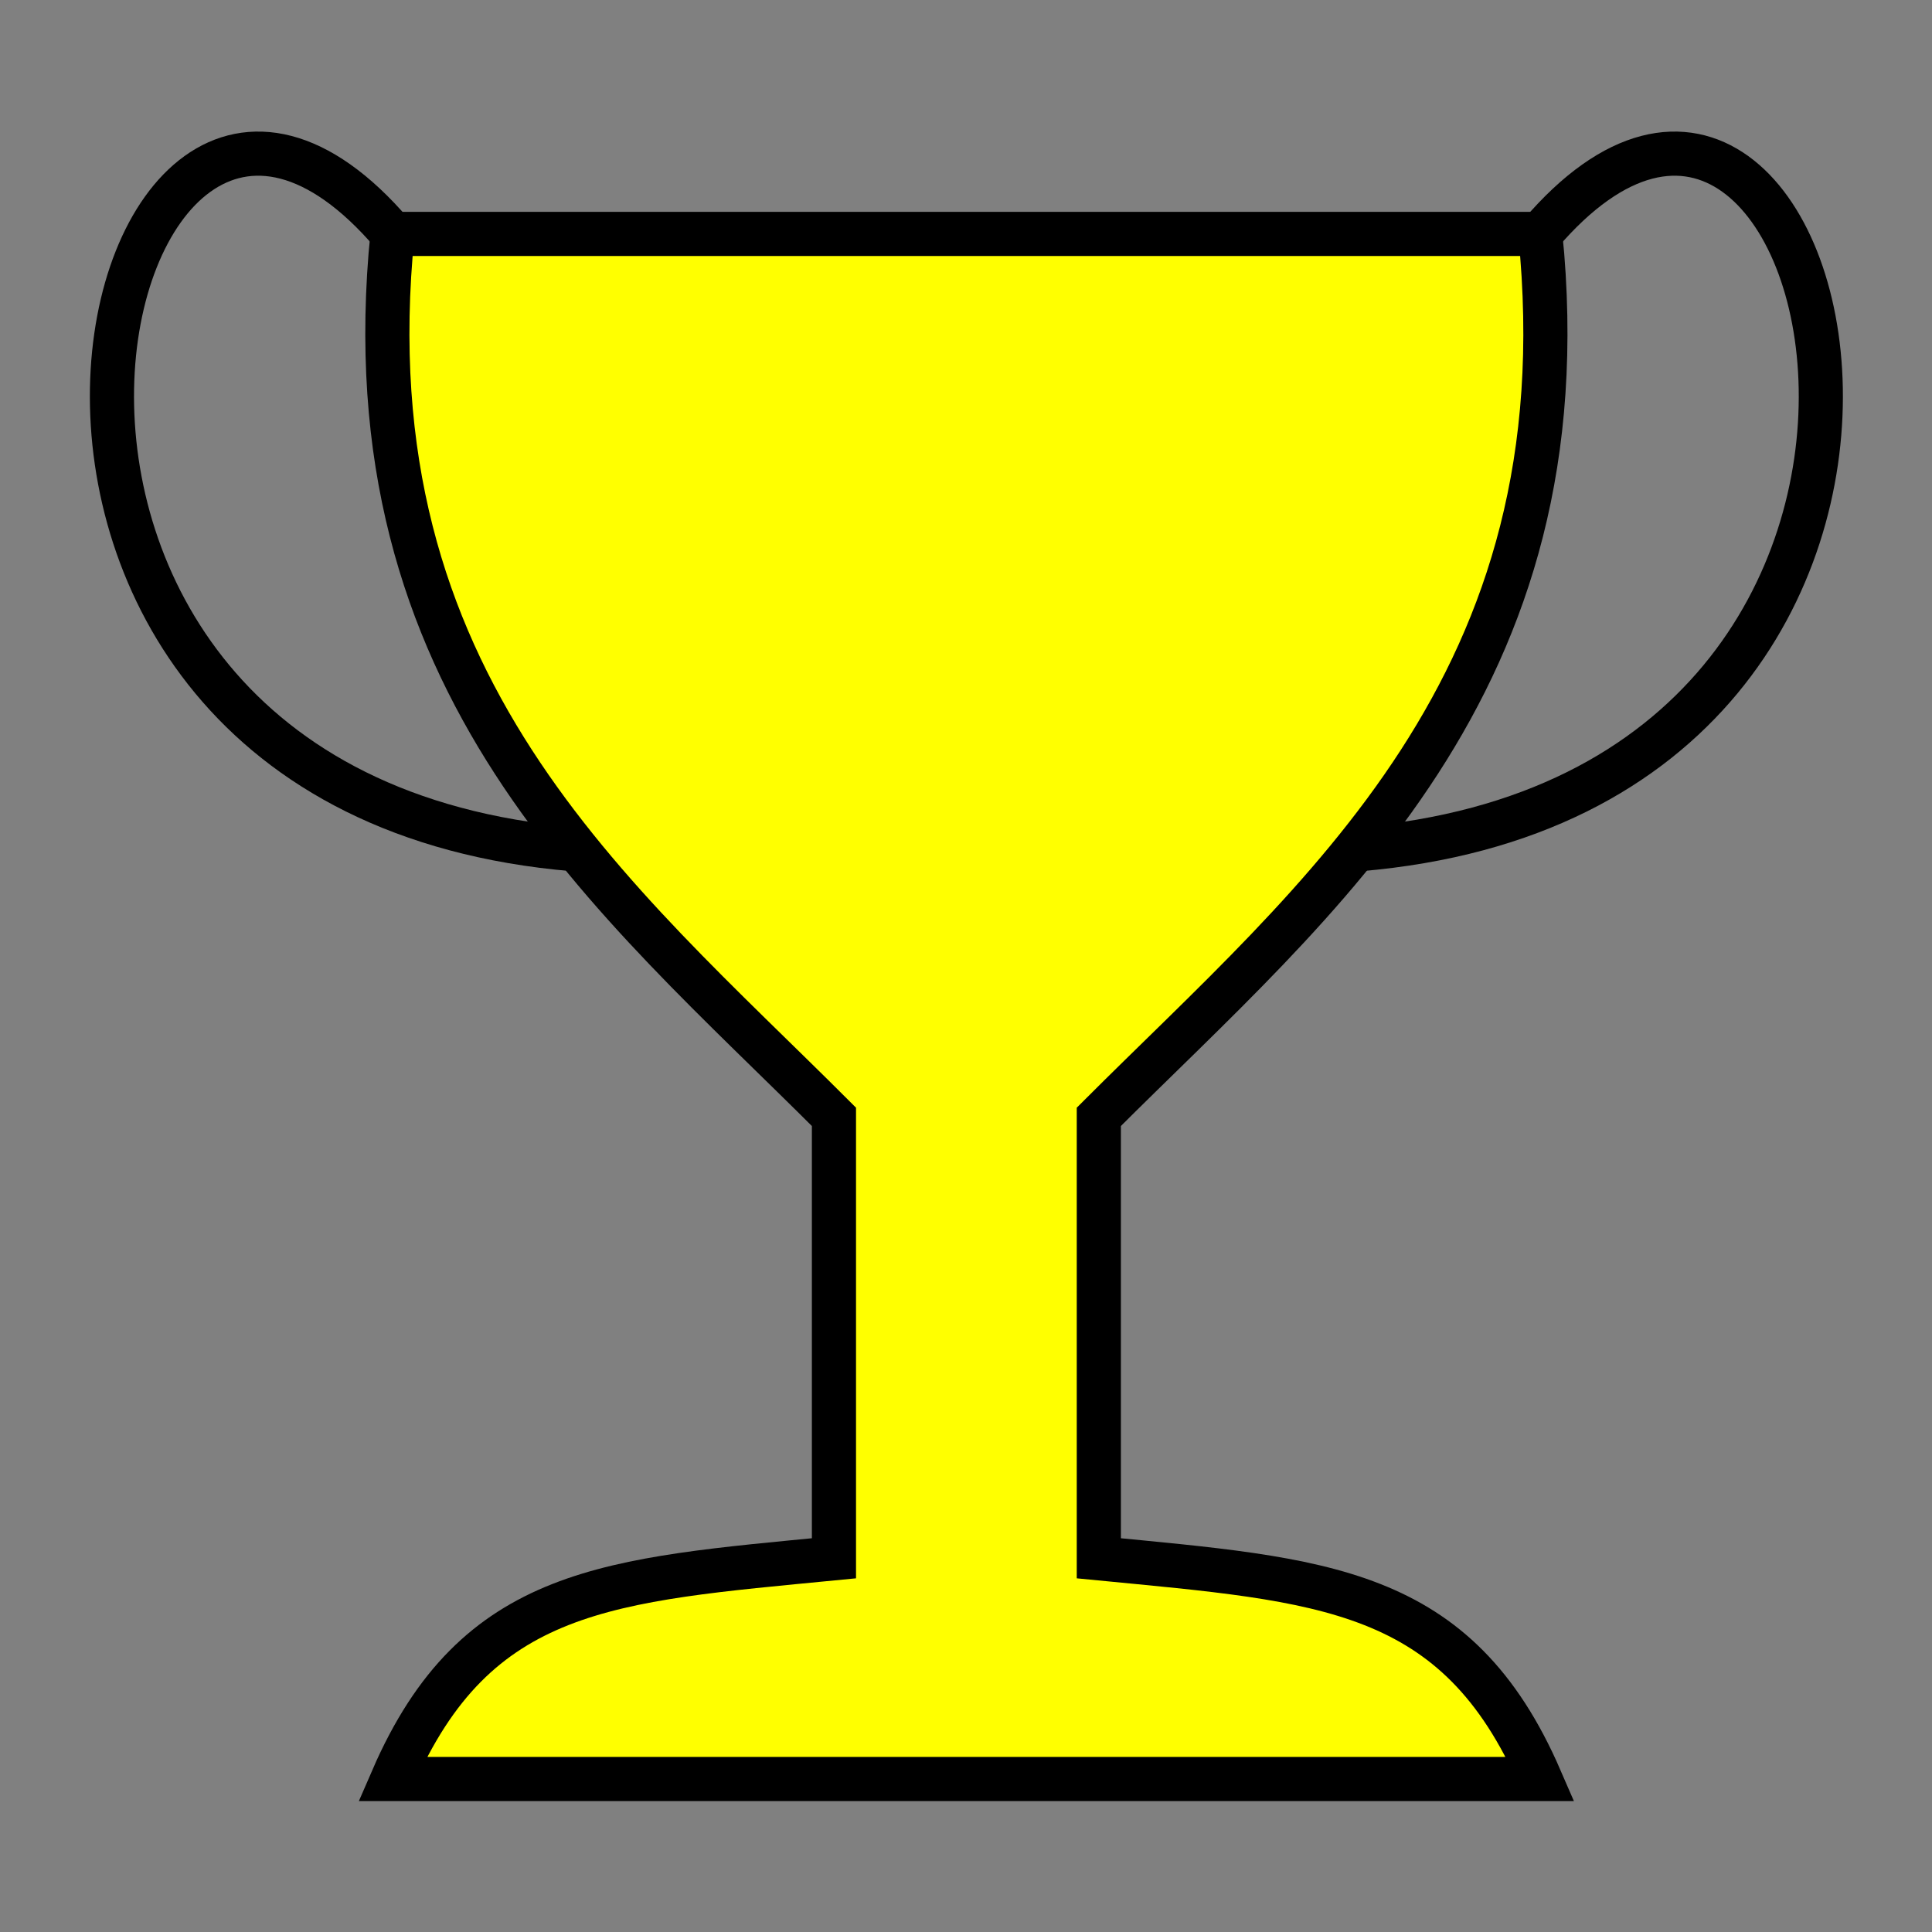 <?xml version="1.0" encoding="UTF-8" standalone="no"?>
<!-- Created with Inkscape (http://www.inkscape.org/) -->
<svg
   xmlns:svg="http://www.w3.org/2000/svg"
   xmlns="http://www.w3.org/2000/svg"
   version="1.0"
   width="20"
   height="20"
   id="svg2">
  <rect width="100%" height="100%" fill="#808080" stroke="none"/>
  <defs
     id="defs4" />
  <g
     transform="translate(-377.321,-357.362)"
     id="layer1">
    <g
       id="g3187">
      <rect
         width="20"
         height="20"
         x="377.321"
         y="357.362"
         id="rect2415"
         style="fill:none;fill-opacity:1;stroke:none" />
      <g
         transform="matrix(0.457,0,0,0.457,235.144,196.469)"
         id="g2410">
        <path
           d="M 346,392.362 C 344.106,387.994 341.083,387.857 336,387.362 L 336,377.362 C 341,372.362 347.03,367.589 346,357.362 L 320,357.362 C 318.97,367.589 325,372.362 330,377.362 L 330,387.362 C 324.917,387.857 321.894,387.994 320,392.362 L 346,392.362 z"
           id="path2385"
           style="fill:#ffff00;fill-rule:evenodd;stroke:#000000;stroke-width:1px;stroke-linecap:butt;stroke-linejoin:miter;stroke-opacity:1" />
        <path
           d="M 320,357.362 C 313.216,349.421 308.47,369.984 324.116,371.301"
           id="path2387"
           style="fill:none;fill-rule:evenodd;stroke:#000000;stroke-width:1px;stroke-linecap:butt;stroke-linejoin:miter;stroke-opacity:1" />
        <path
           d="M 346,357.362 C 352.784,349.421 357.53,369.984 341.884,371.301"
           id="path2399"
           style="fill:none;fill-rule:evenodd;stroke:#000000;stroke-width:1px;stroke-linecap:butt;stroke-linejoin:miter;stroke-opacity:1" />
      </g>
    </g>
  </g>
</svg>
